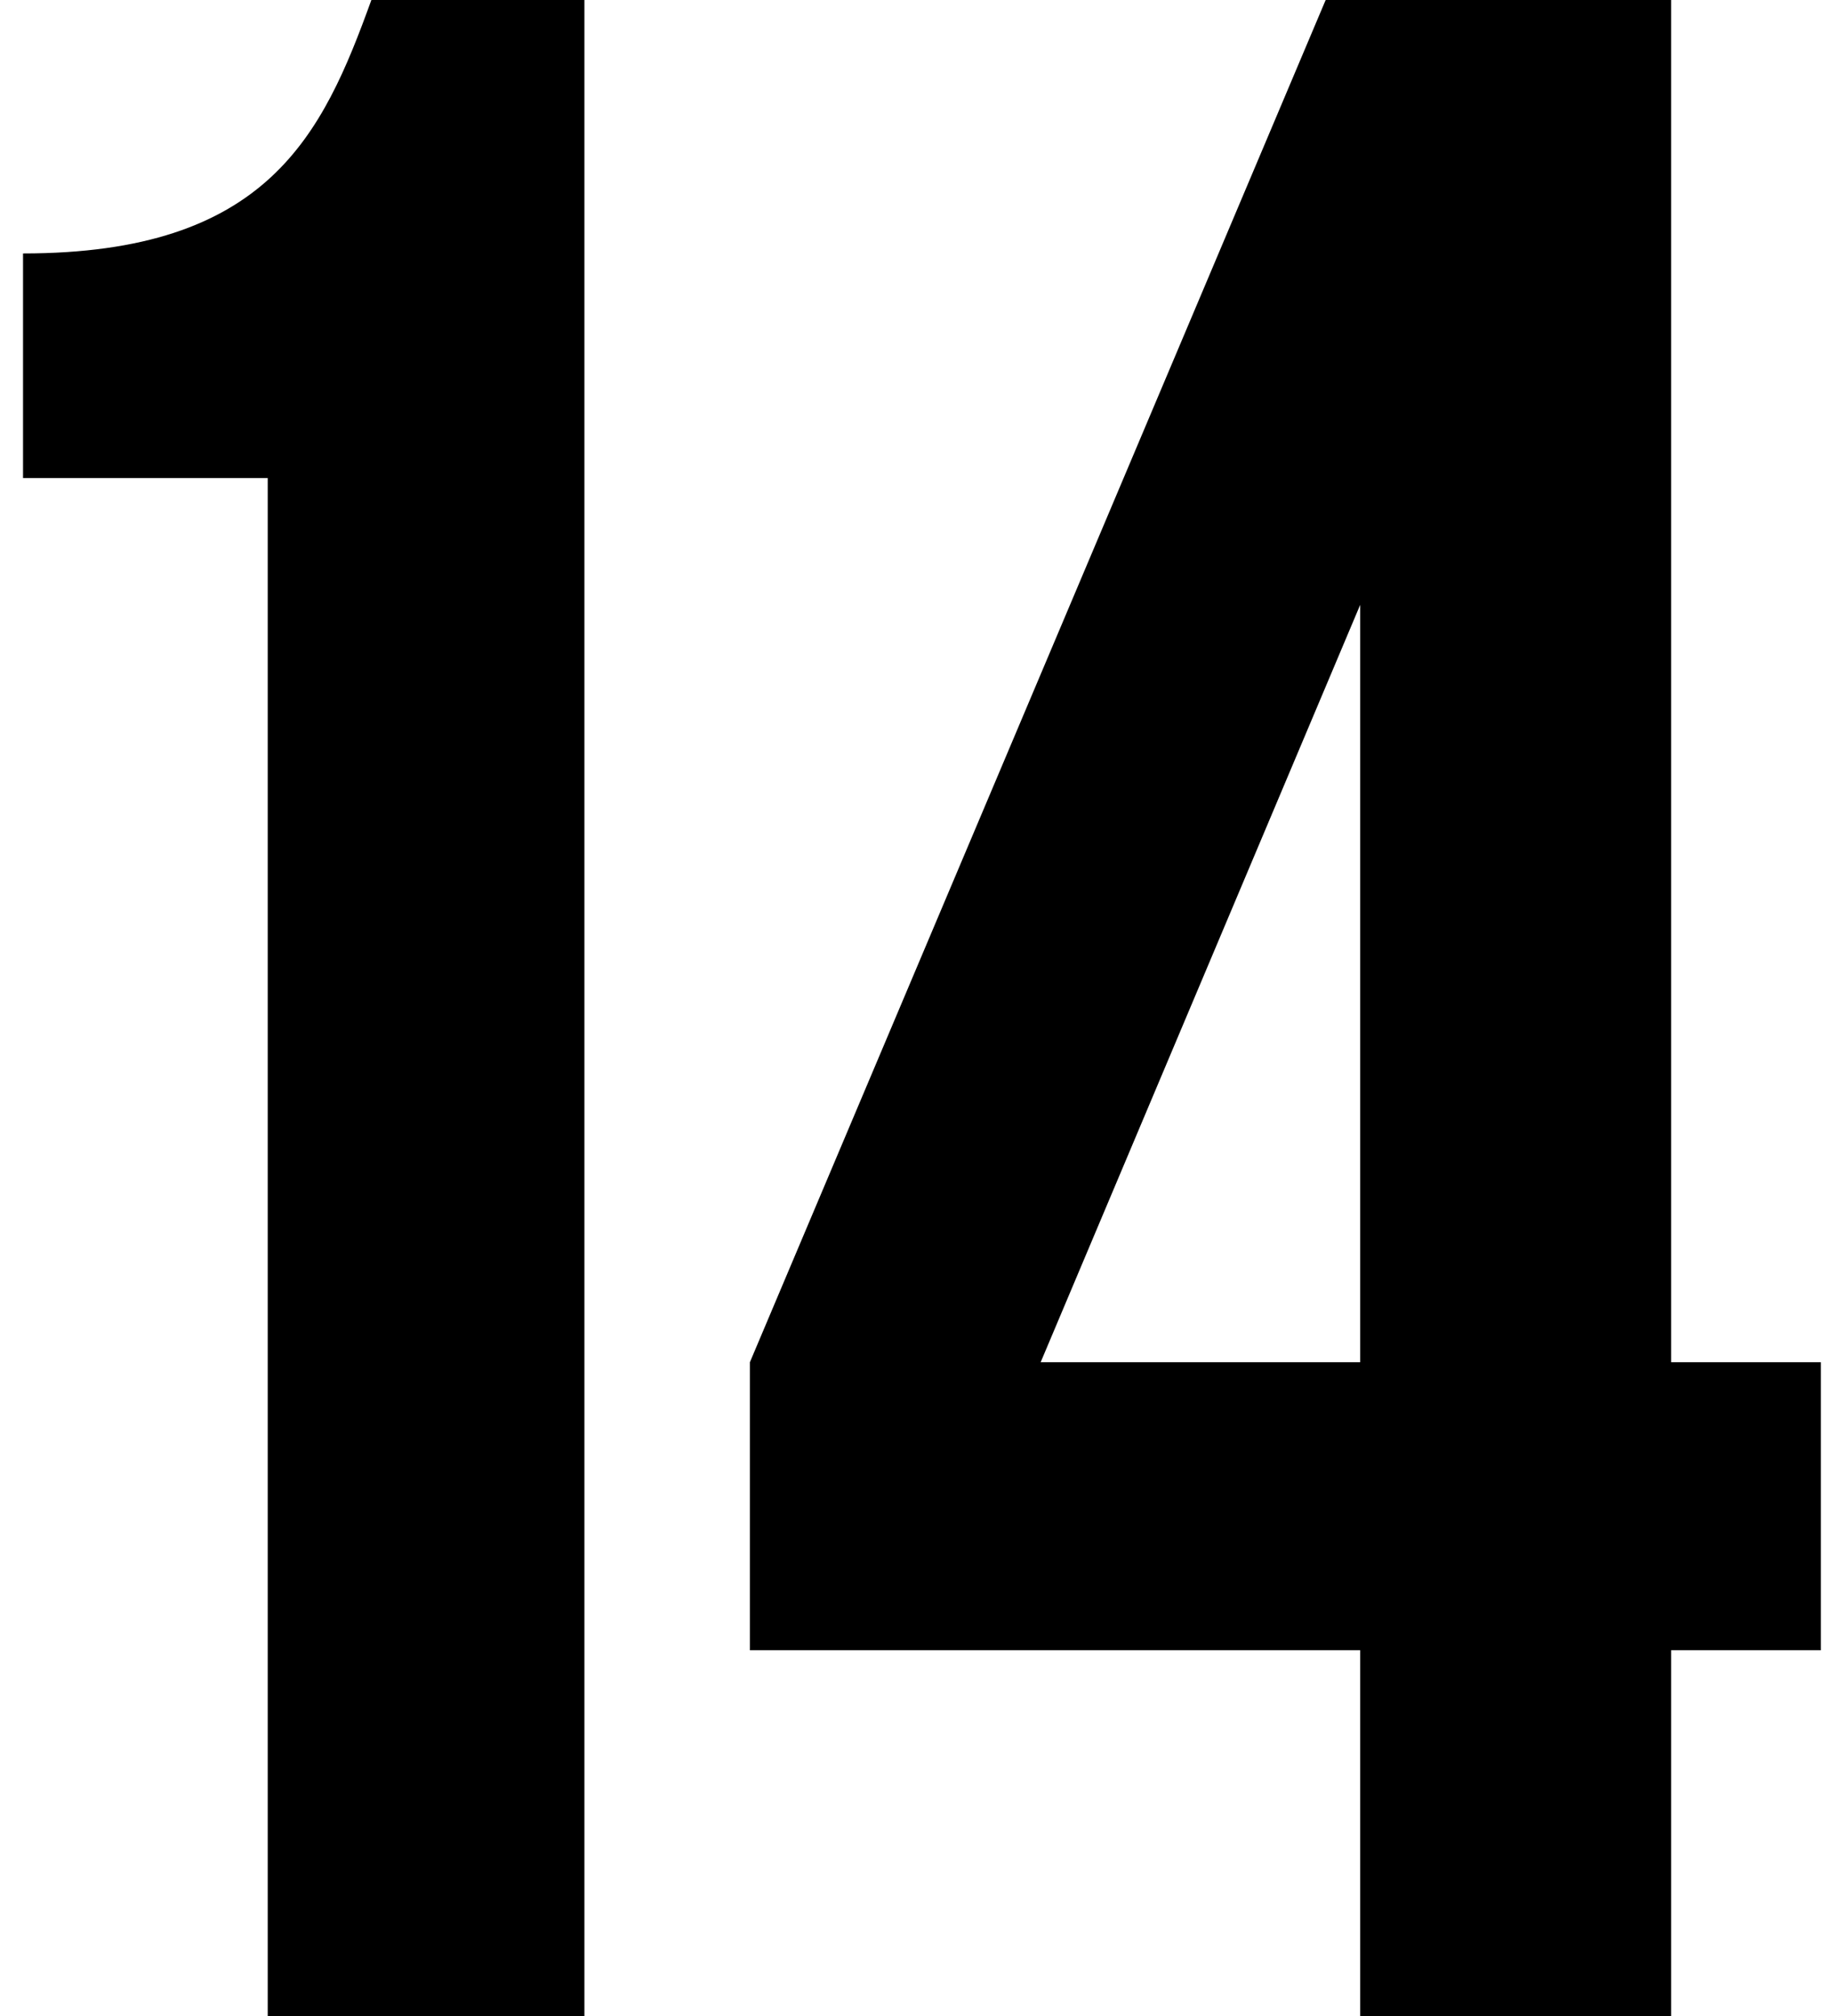 <?xml version="1.0" encoding="UTF-8"?> <svg xmlns="http://www.w3.org/2000/svg" width="70" height="77" viewBox="0 0 70 77" fill="none"> <path d="M0.88 18.26H10.23V77H22.33V-5.24521e-06H14.19C12.32 5.17 10.23 9.68 0.88 9.68V18.26ZM28.653 63.03H51.973V77H63.853V63.03H69.573V52.03H63.853V-5.24521e-06H50.653L28.653 52.03V63.03ZM39.763 52.03L51.973 23.1V52.03H39.763Z" fill="black"></path> </svg> 